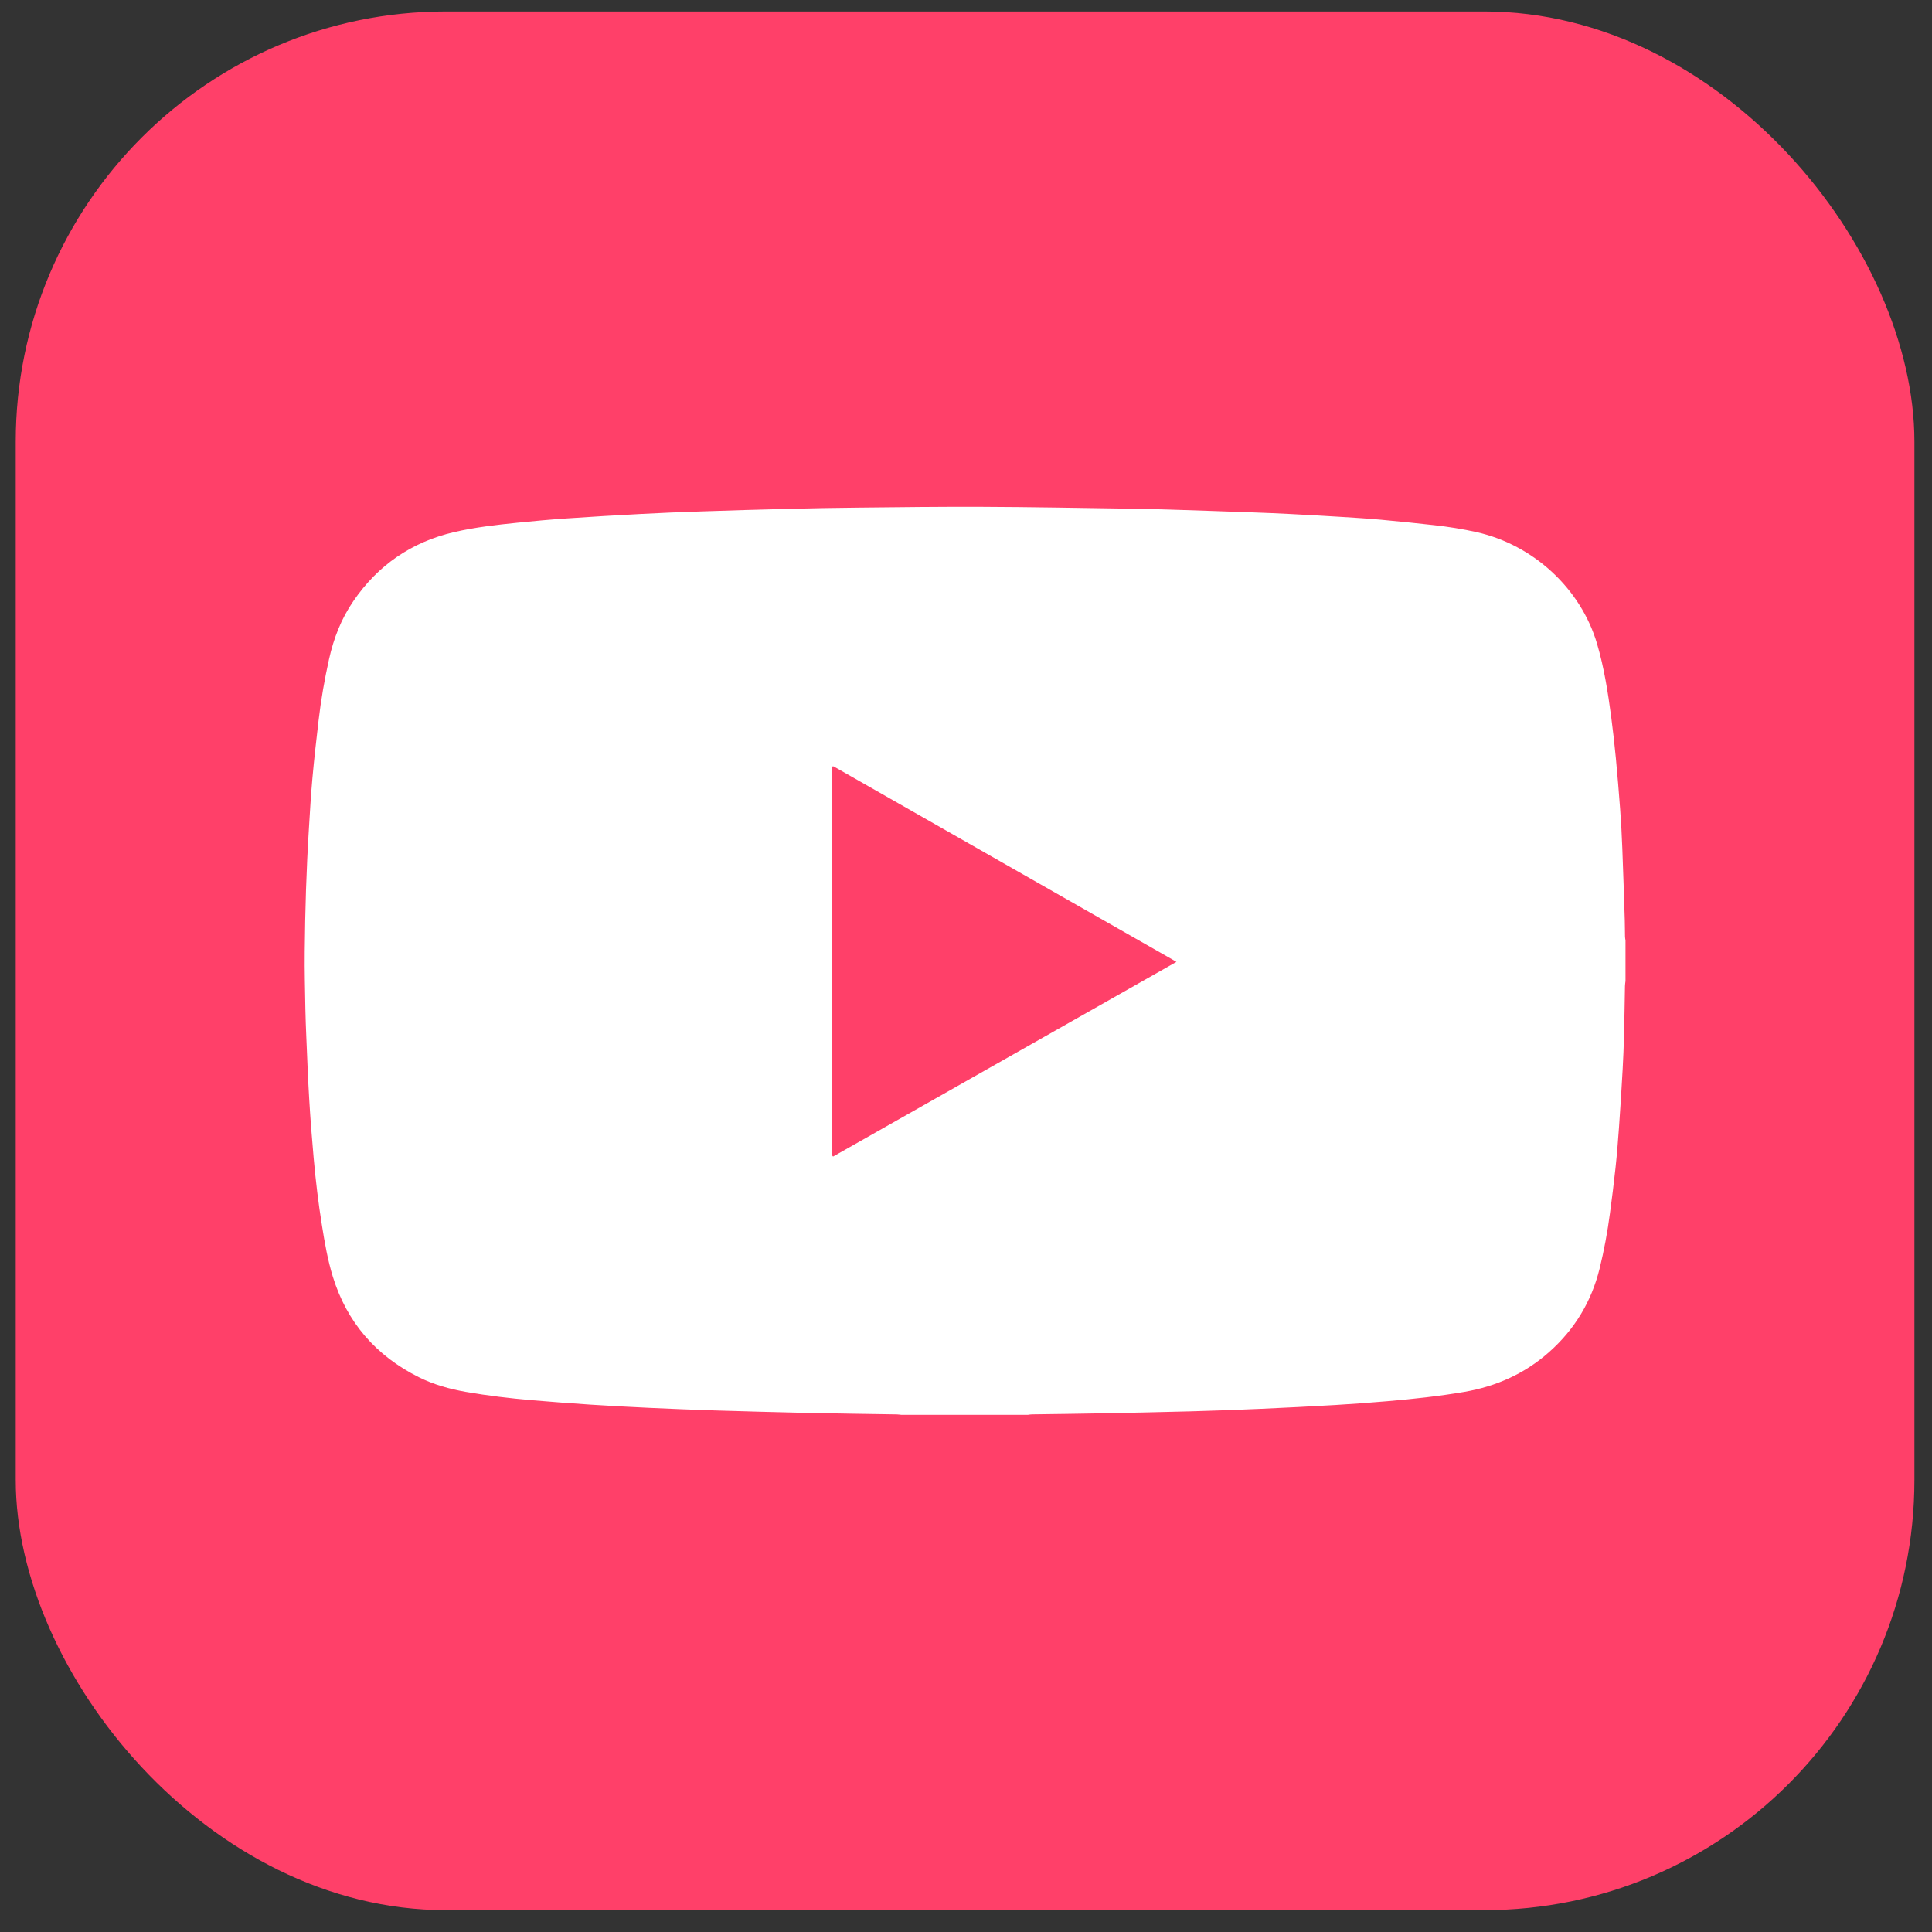 <svg width="48" height="48" viewBox="0 0 48 48" fill="none" xmlns="http://www.w3.org/2000/svg">
<rect x="0" y="0" width="48" height="48" fill="#333333" stroke="none"/>
<rect x="0.391" y="0.285" width="47.172" height="47.172" rx="10.688" fill="#FF4069"/>
<g clip-path="url(#clip0_329_6269)">
<path d="M25.546 35.151H22.389C22.354 35.148 22.32 35.142 22.286 35.141C21.533 35.128 20.78 35.12 20.026 35.103C19.265 35.086 18.504 35.065 17.743 35.042C17.207 35.025 16.671 35.002 16.134 34.978C15.647 34.955 15.158 34.93 14.671 34.898C14.185 34.867 13.701 34.828 13.217 34.788C12.666 34.741 12.118 34.676 11.573 34.581C11.169 34.51 10.778 34.401 10.41 34.218C9.337 33.683 8.619 32.852 8.269 31.718C8.141 31.302 8.067 30.874 7.999 30.446C7.909 29.891 7.843 29.332 7.793 28.771C7.749 28.282 7.711 27.791 7.682 27.301C7.651 26.786 7.632 26.271 7.61 25.756C7.6 25.528 7.592 25.299 7.587 25.07C7.579 24.592 7.565 24.113 7.571 23.635C7.581 22.617 7.611 21.6 7.675 20.585C7.701 20.168 7.724 19.75 7.762 19.334C7.805 18.852 7.86 18.373 7.916 17.892C7.975 17.383 8.064 16.877 8.175 16.377C8.29 15.859 8.479 15.37 8.783 14.929C9.392 14.041 10.224 13.466 11.287 13.219C11.802 13.1 12.327 13.04 12.853 12.987C13.262 12.945 13.672 12.908 14.081 12.88C14.696 12.838 15.312 12.801 15.928 12.769C16.426 12.742 16.926 12.722 17.425 12.706C18.151 12.681 18.877 12.66 19.603 12.642C20.159 12.628 20.714 12.617 21.269 12.612C22.321 12.601 23.374 12.587 24.426 12.592C25.63 12.597 26.835 12.62 28.039 12.637C28.376 12.642 28.712 12.649 29.048 12.66C29.756 12.682 30.463 12.707 31.17 12.732C31.464 12.742 31.757 12.755 32.05 12.77C32.479 12.792 32.909 12.816 33.338 12.843C33.66 12.863 33.983 12.883 34.304 12.912C34.748 12.953 35.192 12.998 35.635 13.048C35.987 13.087 36.338 13.143 36.684 13.22C38.1 13.538 39.275 14.624 39.679 15.996C39.853 16.588 39.948 17.196 40.029 17.806C40.074 18.15 40.113 18.494 40.146 18.839C40.186 19.261 40.221 19.682 40.252 20.104C40.276 20.429 40.294 20.755 40.306 21.081C40.329 21.675 40.348 22.268 40.367 22.862C40.371 22.999 40.37 23.136 40.373 23.272C40.373 23.303 40.381 23.334 40.385 23.364V24.374C40.38 24.415 40.373 24.456 40.372 24.498C40.364 24.91 40.359 25.323 40.348 25.735C40.341 26.014 40.329 26.292 40.314 26.571C40.288 27.048 40.258 27.526 40.224 28.003C40.2 28.341 40.173 28.679 40.137 29.016C40.097 29.392 40.049 29.768 39.999 30.143C39.938 30.607 39.853 31.067 39.741 31.521C39.538 32.34 39.12 33.032 38.484 33.595C37.883 34.127 37.176 34.444 36.381 34.581C35.746 34.69 35.107 34.758 34.466 34.813C34.038 34.85 33.609 34.881 33.18 34.907C32.562 34.943 31.943 34.975 31.325 35.002C30.744 35.028 30.162 35.049 29.58 35.065C28.811 35.086 28.042 35.101 27.273 35.116C26.731 35.127 26.189 35.132 25.647 35.14C25.612 35.14 25.578 35.146 25.544 35.15L25.546 35.151ZM29.229 23.899C29.186 23.873 29.16 23.857 29.132 23.841C26.797 22.509 24.462 21.178 22.125 19.847C21.671 19.587 21.215 19.328 20.76 19.069C20.736 19.056 20.715 19.031 20.677 19.043C20.677 22.245 20.677 25.447 20.677 28.649C20.677 28.672 20.679 28.696 20.681 28.719C20.681 28.72 20.684 28.723 20.686 28.724C20.687 28.726 20.69 28.727 20.7 28.733C23.536 27.125 26.375 25.515 29.228 23.898L29.229 23.899Z" fill="white"/>
</g>
<defs>
<clipPath id="clip0_329_6269">
<rect width="32.815" height="22.56" fill="white" transform="translate(7.569 12.591)"/>
</clipPath>
</defs>
</svg>
